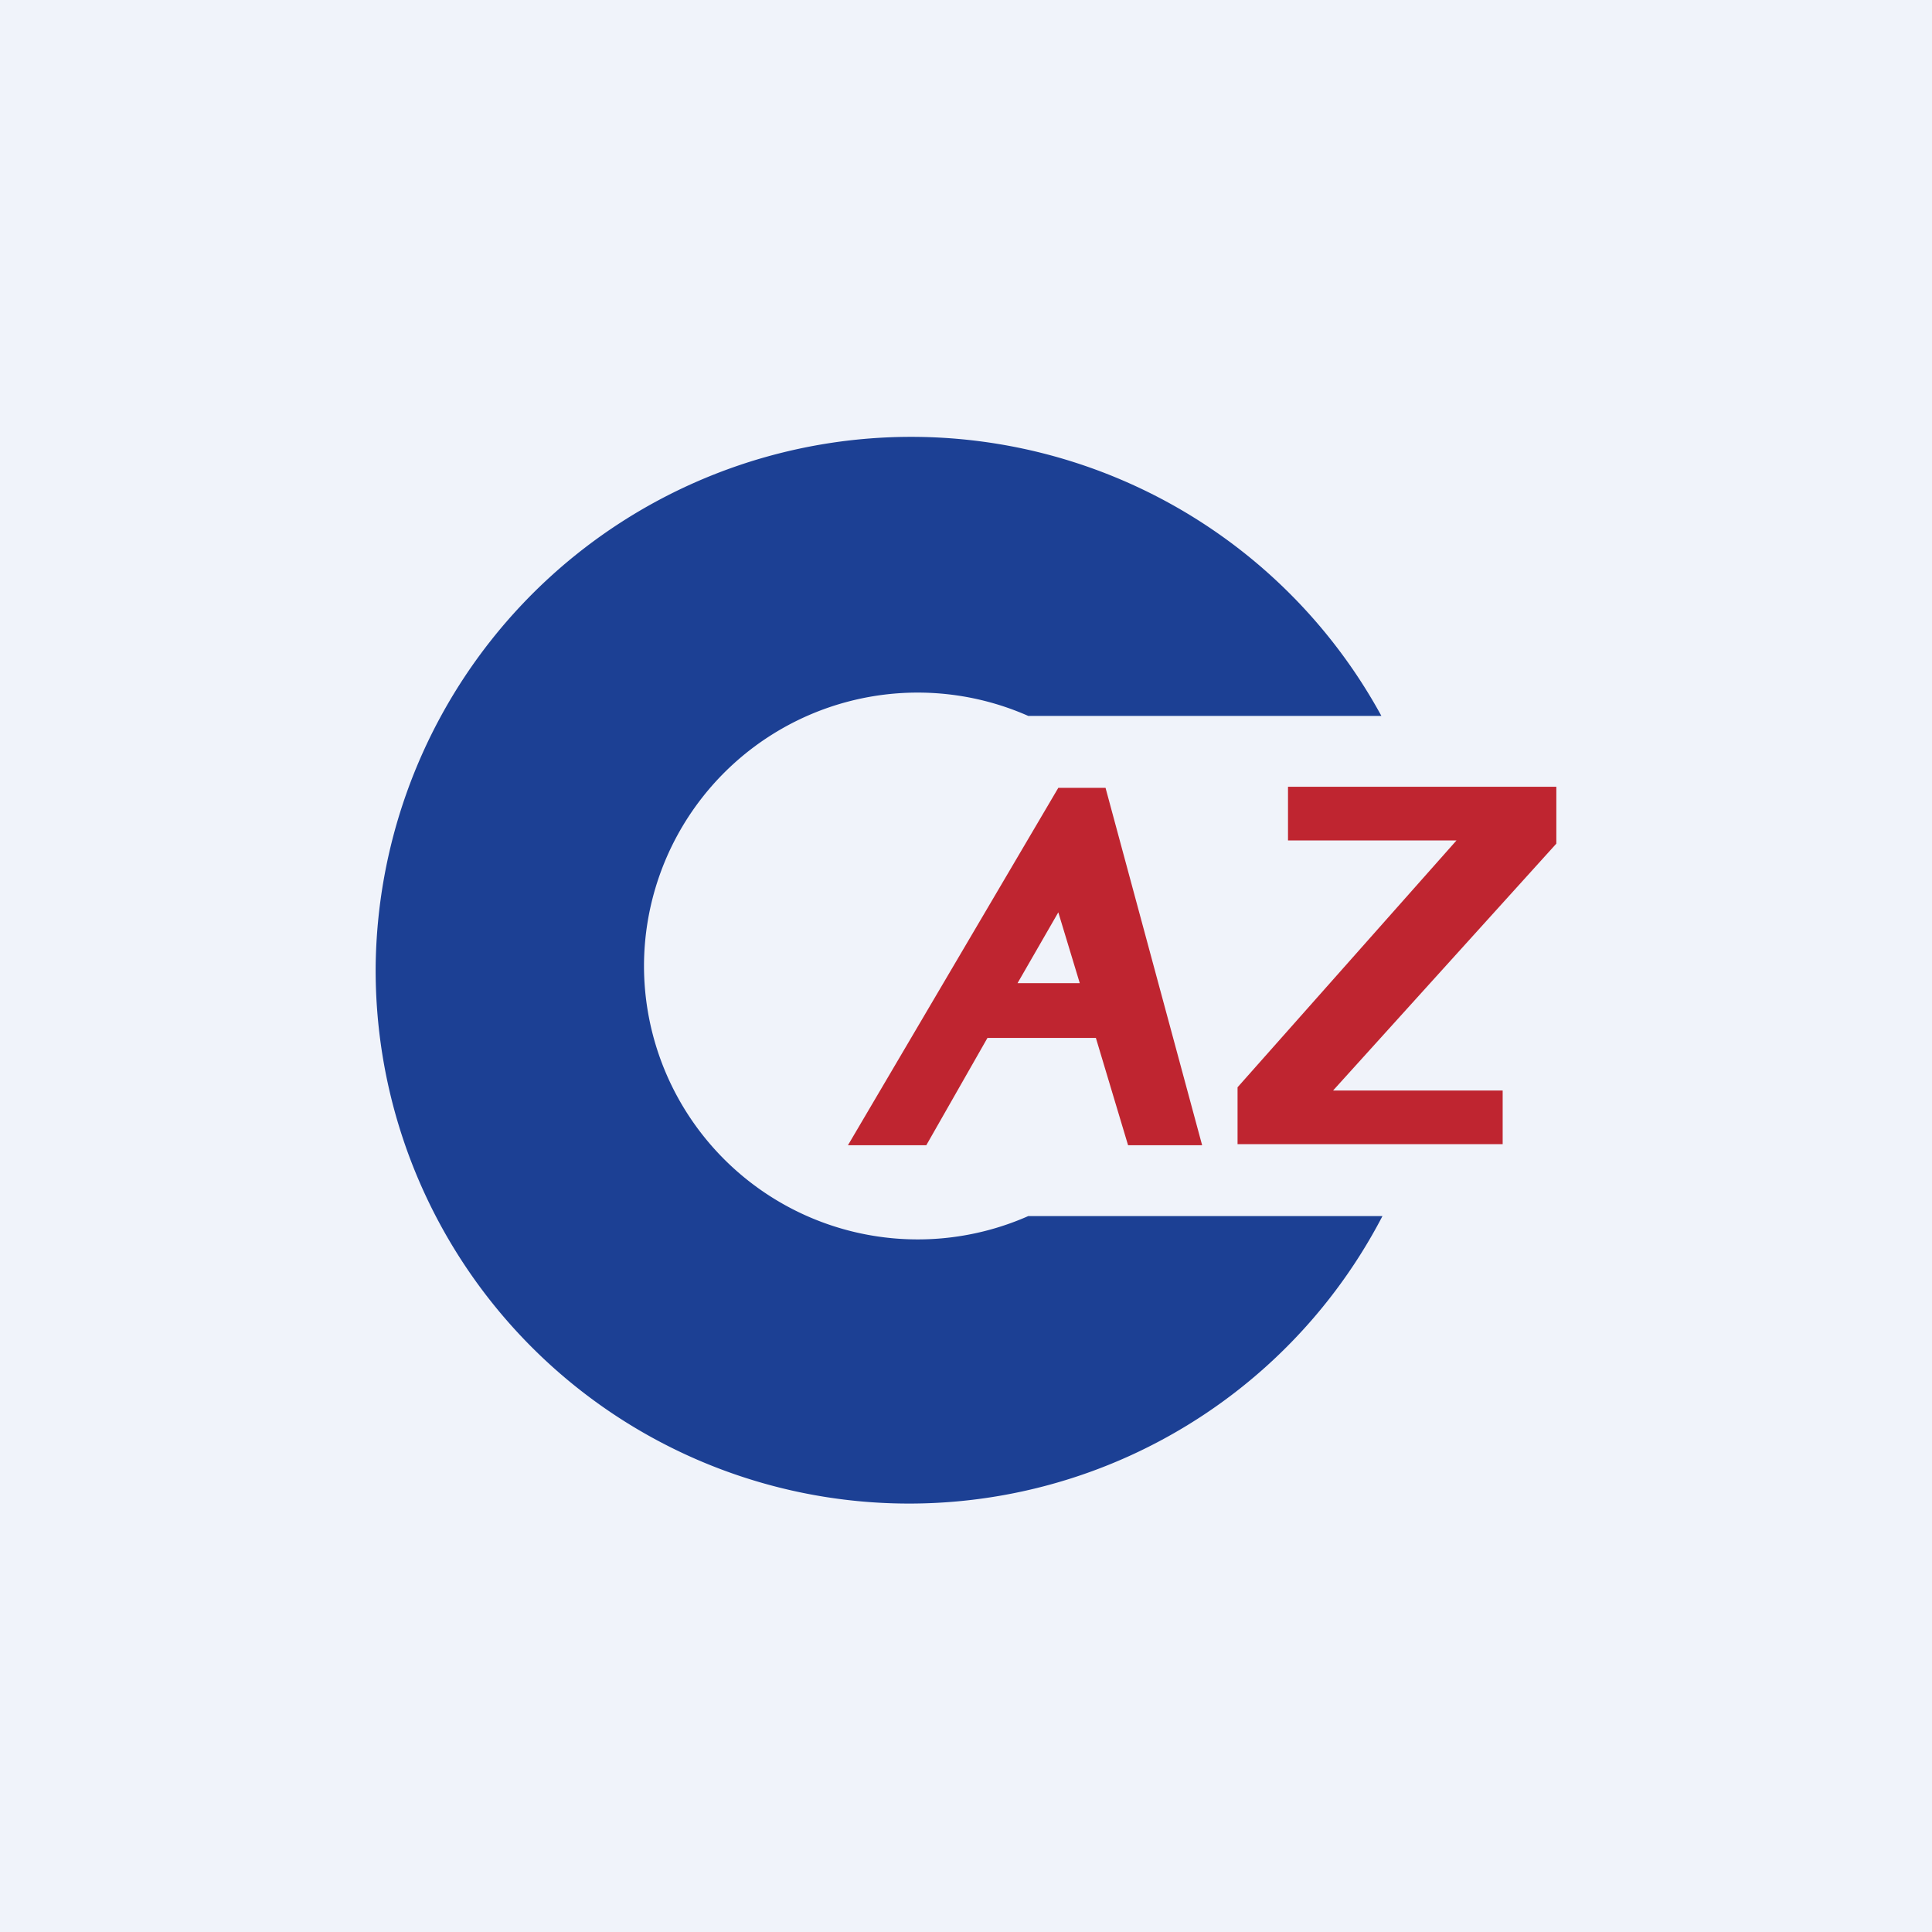<!-- by TradingView --><svg xmlns="http://www.w3.org/2000/svg" width="18" height="18" viewBox="0 0 18 18"><path fill="#F0F3FA" d="M0 0h18v18H0z"/><path d="M12.87 6.67H9.58A2.55 2.55 0 0 0 6 9a2.55 2.55 0 0 0 3.58 2.33h3.3A4.97 4.97 0 0 1 3.5 9a4.99 4.99 0 0 1 9.37-2.33z" fill="#1C4094"/><path d="M12 7.33h2.5v.53l-2.08 2.3H14v.5h-2.47v-.53l2.04-2.3H12v-.5zm-2.14.01L7.9 10.67h.73l.57-1h1.01l.3 1h.69l-.9-3.33h-.44zm.2 1.82h-.58l.38-.66.2.66z" fill="#BF2530"/></svg>